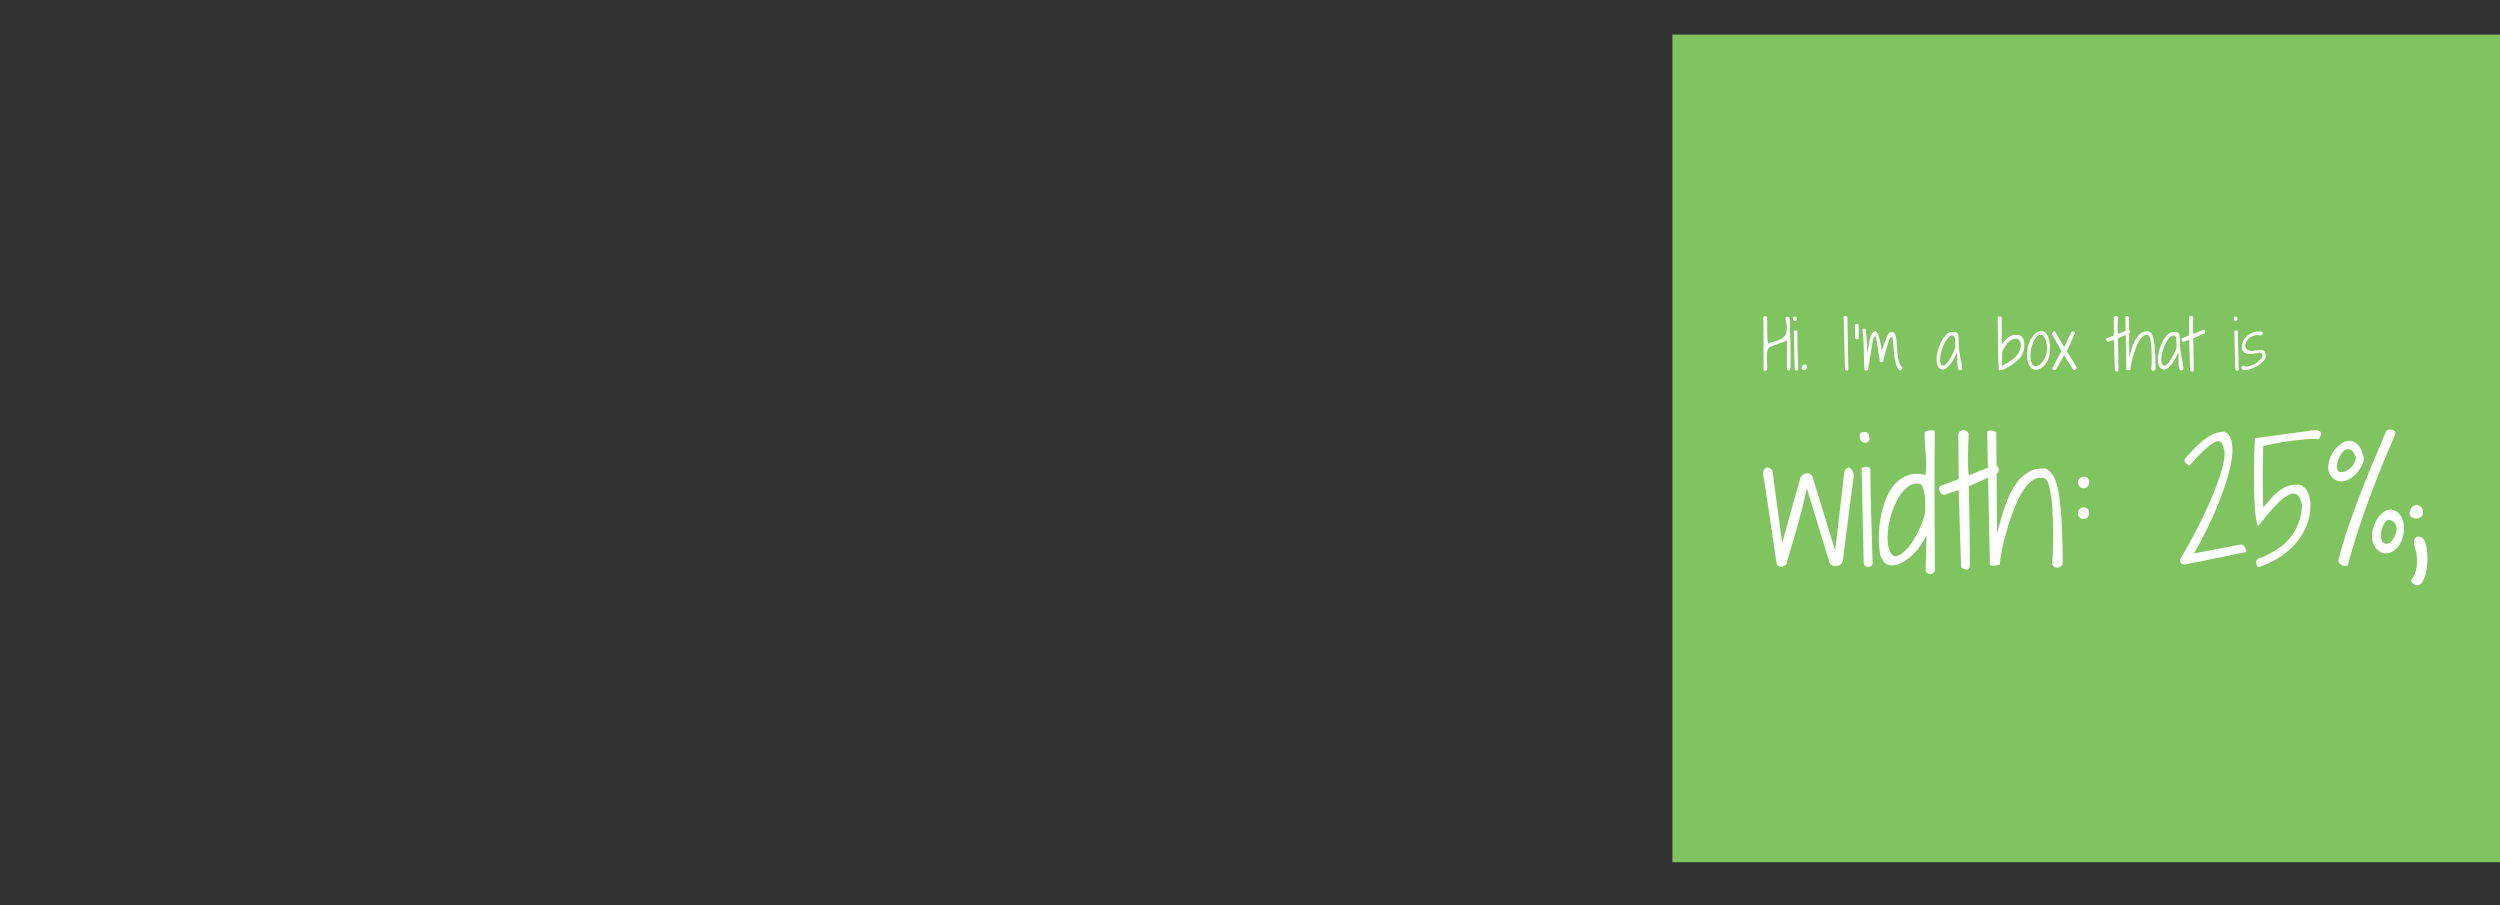 <?xml version="1.0" encoding="utf-8"?>
<!-- Generator: Adobe Illustrator 16.0.4, SVG Export Plug-In . SVG Version: 6.00 Build 0)  -->
<!DOCTYPE svg PUBLIC "-//W3C//DTD SVG 1.1//EN" "http://www.w3.org/Graphics/SVG/1.1/DTD/svg11.dtd">
<svg version="1.1" id="Layer_1" xmlns="http://www.w3.org/2000/svg" xmlns:xlink="http://www.w3.org/1999/xlink" x="0px" y="0px"
	 width="642.222px" height="232.592px" viewBox="0 0 642.222 232.592" enable-background="new 0 0 642.222 232.592"
	 xml:space="preserve">
<rect x="0" y="0" width="642.222" height="232.592" fill="#333333" stroke="none"/>
<rect x="429.629" y="8.889" fill="#80C460" width="212.593" height="212.593"/>
<g>
	<path fill="#FFFFFF" d="M459.024,87.446c-0.088,0.055-0.245,0.128-0.475,0.221c-0.229,0.093-0.493,0.194-0.793,0.303
		c-0.301,0.109-0.616,0.224-0.949,0.344c-0.332,0.12-0.648,0.237-0.948,0.352c-0.3,0.114-0.567,0.218-0.802,0.311
		c-0.234,0.093-0.396,0.172-0.482,0.237c-0.196,0.142-0.344,0.341-0.441,0.597c-0.099,0.256-0.169,0.545-0.213,0.867
		c-0.044,0.322-0.065,0.665-0.065,1.03c0,0.366,0.011,0.723,0.033,1.071c0.021,0.349,0.046,0.682,0.073,0.998
		s0.046,0.583,0.058,0.801c-0.012,0.175-0.074,0.33-0.188,0.466s-0.259,0.204-0.434,0.204c-0.065,0-0.142-0.016-0.229-0.049
		c-0.088-0.033-0.126-0.093-0.115-0.18l-0.049-13.363c0-0.152,0.033-0.264,0.099-0.335c0.065-0.071,0.146-0.109,0.245-0.114
		c0.098-0.005,0.201,0.014,0.311,0.057c0.109,0.044,0.207,0.098,0.295,0.164c0.011,0.48,0.016,1.031,0.016,1.652
		c0,0.622,0.003,1.249,0.009,1.881c0.005,0.632,0.021,1.243,0.049,1.832s0.079,1.091,0.155,1.505
		c0.534-0.229,1.08-0.422,1.636-0.581s1.061-0.344,1.513-0.556s0.826-0.485,1.121-0.818c0.294-0.333,0.457-0.782,0.49-1.349
		c0.021-0.294,0.032-0.556,0.032-0.785s-0.008-0.458-0.024-0.687c-0.016-0.229-0.049-0.472-0.098-0.728
		c-0.049-0.256-0.112-0.559-0.188-0.908c0-0.218,0.047-0.357,0.14-0.417c0.092-0.06,0.209-0.09,0.352-0.09
		c0.152,0,0.27,0.038,0.352,0.114c0.082,0.077,0.142,0.172,0.18,0.286c0.038,0.115,0.062,0.243,0.073,0.385s0.017,0.272,0.017,0.393
		c0.011,0.185,0.021,0.474,0.033,0.867c0.011,0.393,0.021,0.832,0.032,1.316c0.011,0.485,0.024,1.001,0.041,1.546
		c0.017,0.545,0.03,1.061,0.041,1.545c0.011,0.485,0.021,0.924,0.032,1.317s0.017,0.682,0.017,0.867
		c0.011,0.229,0.017,0.535,0.017,0.916c0,0.382,0,0.78,0,1.194c0,0.415-0.006,0.815-0.017,1.203
		c-0.011,0.387-0.021,0.695-0.032,0.924c-0.012,0.098-0.02,0.196-0.024,0.294c-0.006,0.098-0.022,0.191-0.05,0.278
		s-0.076,0.164-0.146,0.229c-0.071,0.065-0.178,0.114-0.319,0.147c-0.219-0.142-0.335-0.311-0.352-0.507s-0.03-0.409-0.041-0.638
		c0-0.131,0.003-0.368,0.008-0.711c0.006-0.343,0.009-0.739,0.009-1.186c0-0.447,0.002-0.918,0.008-1.415s0.008-0.965,0.008-1.407
		c0-0.441,0-0.834,0-1.178C459.04,87.814,459.035,87.577,459.024,87.446z"/>
	<path fill="#FFFFFF" d="M460.61,81.689c0-0.142,0.05-0.237,0.147-0.286c0.099-0.049,0.207-0.074,0.327-0.074
		c0.24,0,0.39,0.079,0.45,0.237c0.06,0.158,0.09,0.341,0.09,0.548c-0.065,0.131-0.153,0.224-0.262,0.278
		c-0.109,0.055-0.221,0.065-0.335,0.033c-0.115-0.033-0.213-0.109-0.295-0.229S460.61,81.907,460.61,81.689z M460.806,85.026
		c0.065-0.033,0.142-0.06,0.229-0.082c0.087-0.021,0.172-0.033,0.254-0.033c0.081,0,0.16,0.017,0.236,0.049s0.137,0.093,0.181,0.18
		c0,0.709,0.008,1.475,0.024,2.298c0.017,0.824,0.038,1.658,0.065,2.503c0.026,0.845,0.052,1.676,0.073,2.494
		s0.044,1.576,0.065,2.273c0.011,0.164-0.032,0.289-0.131,0.376c-0.098,0.087-0.204,0.131-0.318,0.131
		c-0.115,0-0.222-0.041-0.319-0.123c-0.099-0.082-0.147-0.209-0.147-0.384L460.806,85.026z"/>
	<path fill="#FFFFFF" d="M463.505,95.068c-0.251,0-0.428-0.079-0.531-0.237c-0.104-0.158-0.146-0.33-0.123-0.515
		c0.021-0.185,0.104-0.352,0.245-0.499c0.142-0.147,0.338-0.215,0.589-0.204c0.207,0.011,0.346,0.101,0.417,0.27
		c0.071,0.169,0.09,0.349,0.058,0.54c-0.033,0.191-0.106,0.357-0.221,0.499S463.679,95.112,463.505,95.068z"/>
	<path fill="#FFFFFF" d="M473.613,81.362c0.044-0.065,0.112-0.112,0.205-0.139c0.092-0.027,0.188-0.035,0.286-0.024
		c0.098,0.011,0.193,0.039,0.286,0.082s0.155,0.093,0.188,0.147l0.246,13.412c0,0.131-0.033,0.224-0.099,0.278
		c-0.065,0.055-0.145,0.084-0.237,0.09c-0.093,0.005-0.188-0.008-0.286-0.041c-0.098-0.033-0.18-0.082-0.245-0.147L473.613,81.362z"
		/>
	<path fill="#FFFFFF" d="M476.541,83.406c0.099-0.109,0.205-0.177,0.319-0.204s0.218-0.025,0.311,0.008s0.169,0.085,0.229,0.156
		c0.06,0.071,0.09,0.15,0.09,0.237l-0.017,3.304c-0.011,0.076-0.06,0.139-0.147,0.188c-0.087,0.049-0.183,0.074-0.286,0.074
		s-0.204-0.03-0.303-0.09c-0.098-0.06-0.163-0.156-0.196-0.287V83.406z"/>
	<path fill="#FFFFFF" d="M478.946,94.921c-0.022-0.218-0.041-0.57-0.058-1.055c-0.016-0.485-0.032-1.041-0.049-1.668
		c-0.017-0.627-0.03-1.294-0.041-2.003s-0.03-1.393-0.057-2.053c-0.027-0.66-0.065-1.273-0.115-1.84
		c-0.049-0.566-0.106-1.019-0.172-1.357c0-0.272,0.085-0.428,0.254-0.466c0.169-0.038,0.362-0.035,0.581,0.008
		c0.098,0.818,0.166,1.56,0.204,2.225s0.065,1.257,0.082,1.774c0.017,0.518,0.032,0.965,0.049,1.341
		c0.017,0.376,0.052,0.679,0.106,0.908c0.131-1.014,0.267-1.875,0.409-2.584c0.142-0.709,0.291-1.29,0.449-1.742
		c0.158-0.452,0.33-0.785,0.516-0.998c0.186-0.213,0.387-0.335,0.604-0.368c0.196-0.021,0.382,0.134,0.557,0.466
		c0.174,0.333,0.335,0.755,0.482,1.268s0.278,1.066,0.393,1.66s0.204,1.142,0.27,1.644c0.371-1.101,0.679-1.973,0.925-2.617
		c0.245-0.644,0.46-1.131,0.646-1.464s0.357-0.542,0.516-0.63c0.158-0.087,0.335-0.125,0.531-0.114
		c0.262,0.011,0.472,0.123,0.63,0.335c0.158,0.213,0.28,0.497,0.368,0.851c0.087,0.354,0.149,0.764,0.188,1.227
		c0.038,0.464,0.071,0.952,0.099,1.464c0.027,0.513,0.065,1.034,0.114,1.562c0.049,0.529,0.123,1.034,0.221,1.513
		c0.099,0.48,0.234,0.924,0.409,1.333c0.174,0.409,0.409,0.744,0.703,1.006c-0.098,0.196-0.213,0.363-0.344,0.499
		s-0.267,0.161-0.408,0.073c-0.316-0.207-0.57-0.559-0.761-1.055c-0.191-0.496-0.347-1.061-0.466-1.693
		c-0.12-0.632-0.208-1.29-0.262-1.971c-0.055-0.682-0.104-1.306-0.147-1.873c-0.044-0.567-0.09-1.036-0.14-1.407
		c-0.049-0.371-0.117-0.562-0.204-0.572c-0.316-0.043-0.641,0.453-0.973,1.488c-0.333,1.036-0.767,2.574-1.301,4.612
		c-0.055,0.142-0.12,0.243-0.196,0.303c-0.076,0.06-0.152,0.09-0.229,0.09c-0.077,0-0.153-0.024-0.229-0.073
		c-0.076-0.049-0.142-0.112-0.196-0.188c-0.152-0.828-0.28-1.625-0.384-2.388c-0.104-0.763-0.199-1.439-0.287-2.028
		c-0.087-0.589-0.177-1.063-0.27-1.423s-0.193-0.551-0.303-0.573c-0.098-0.021-0.193,0.085-0.286,0.319s-0.183,0.556-0.27,0.965
		c-0.088,0.409-0.178,0.894-0.271,1.456c-0.093,0.562-0.188,1.164-0.286,1.808c-0.098,0.644-0.201,1.306-0.311,1.987
		c-0.109,0.681-0.229,1.355-0.359,2.02c-0.044,0.087-0.109,0.155-0.196,0.204c-0.088,0.049-0.178,0.074-0.271,0.074
		s-0.183-0.022-0.27-0.065C479.054,95.09,478.989,95.02,478.946,94.921z"/>
	<path fill="#FFFFFF" d="M503.153,94.905c-0.152-0.229-0.248-0.529-0.286-0.899s-0.061-0.761-0.065-1.169
		c-0.006-0.409-0.006-0.812,0-1.21c0.005-0.398-0.024-0.739-0.09-1.022c-0.513,1.124-0.995,1.999-1.447,2.625
		c-0.453,0.627-0.867,1.074-1.243,1.341c-0.377,0.268-0.718,0.387-1.022,0.36c-0.306-0.027-0.564-0.136-0.777-0.327
		c-0.212-0.19-0.379-0.425-0.499-0.703c-0.12-0.278-0.186-0.542-0.196-0.793c-0.076-0.414-0.079-0.913-0.008-1.497
		c0.071-0.583,0.196-1.186,0.376-1.807c0.181-0.622,0.409-1.229,0.688-1.824c0.277-0.594,0.594-1.109,0.948-1.546
		c0.354-0.436,0.733-0.76,1.137-0.973c0.403-0.212,0.823-0.248,1.26-0.106c0.218-0.022,0.4-0.014,0.548,0.024
		s0.27,0.117,0.368,0.237c0.098,0.12,0.169,0.286,0.213,0.499c0.043,0.213,0.076,0.482,0.098,0.81
		c-0.021,1.058,0.008,1.958,0.09,2.699c0.082,0.742,0.177,1.396,0.286,1.963s0.216,1.08,0.319,1.538s0.166,0.932,0.188,1.423
		c0,0.175-0.043,0.308-0.131,0.401c-0.087,0.093-0.186,0.152-0.294,0.18c-0.109,0.027-0.21,0.019-0.303-0.024
		S503.164,94.992,503.153,94.905z M502.205,86.645c-0.262-0.349-0.546-0.496-0.851-0.442c-0.306,0.055-0.608,0.243-0.908,0.564
		c-0.3,0.322-0.586,0.742-0.858,1.259c-0.272,0.518-0.507,1.071-0.703,1.66s-0.341,1.175-0.434,1.758
		c-0.093,0.583-0.112,1.099-0.058,1.546c0.152,0.491,0.338,0.785,0.557,0.883c0.218,0.098,0.452,0.062,0.703-0.106
		s0.507-0.439,0.769-0.81s0.513-0.771,0.752-1.202c0.24-0.431,0.456-0.861,0.646-1.292c0.19-0.43,0.346-0.793,0.466-1.087
		L502.205,86.645z"/>
	<path fill="#FFFFFF" d="M513.473,95.036c-0.065-0.959-0.112-1.886-0.14-2.781c-0.027-0.894-0.046-1.859-0.057-2.895
		c-0.012-1.036-0.022-2.197-0.033-3.484c-0.011-1.286-0.032-2.797-0.065-4.53c0.142,0,0.275-0.008,0.401-0.025
		c0.125-0.016,0.234-0.019,0.327-0.008c0.092,0.011,0.166,0.046,0.221,0.106c0.054,0.06,0.081,0.172,0.081,0.335
		c0,0.447,0.003,0.881,0.009,1.3c0.005,0.42,0.008,0.881,0.008,1.382s0.003,1.074,0.009,1.717c0.005,0.644,0.008,1.407,0.008,2.29
		c0.425-0.556,0.814-1,1.169-1.333s0.689-0.583,1.006-0.752s0.625-0.272,0.925-0.311c0.3-0.038,0.603-0.041,0.907-0.008
		c0.35,0,0.639,0.074,0.867,0.221c0.229,0.147,0.411,0.343,0.548,0.589c0.137,0.245,0.231,0.526,0.286,0.842
		s0.082,0.644,0.082,0.981c-0.011,0.24-0.027,0.499-0.049,0.777c-0.022,0.278-0.085,0.578-0.188,0.899
		c-0.104,0.322-0.265,0.657-0.482,1.006c-0.219,0.349-0.526,0.717-0.924,1.104c-0.398,0.387-0.9,0.788-1.505,1.202
		c-0.605,0.415-1.344,0.84-2.217,1.276c-0.283,0.077-0.504,0.125-0.662,0.147c-0.158,0.022-0.278,0.03-0.359,0.025
		c-0.082-0.006-0.131-0.017-0.147-0.033C513.481,95.06,513.473,95.047,513.473,95.036z M514.291,93.989
		c0.055-0.043,0.207-0.125,0.458-0.245s0.551-0.278,0.899-0.475s0.72-0.436,1.112-0.72c0.393-0.283,0.761-0.613,1.104-0.989
		c0.343-0.376,0.635-0.804,0.875-1.284c0.239-0.479,0.381-1.014,0.425-1.603c0-0.164-0.024-0.344-0.073-0.54
		s-0.126-0.379-0.229-0.548s-0.234-0.311-0.393-0.425c-0.158-0.114-0.346-0.172-0.563-0.172c-0.447,0-0.854,0.112-1.219,0.335
		c-0.365,0.224-0.695,0.504-0.989,0.842c-0.295,0.338-0.554,0.706-0.777,1.104c-0.224,0.398-0.412,0.771-0.564,1.121L514.291,93.989
		z"/>
	<path fill="#FFFFFF" d="M522.83,95.003c-0.437-0.054-0.794-0.229-1.071-0.523c-0.278-0.294-0.499-0.654-0.663-1.08
		c-0.163-0.425-0.27-0.891-0.318-1.398c-0.05-0.507-0.063-1.006-0.041-1.497c0.032-0.752,0.172-1.472,0.417-2.159
		c0.245-0.687,0.551-1.284,0.916-1.791c0.365-0.507,0.769-0.9,1.21-1.178c0.441-0.278,0.875-0.384,1.301-0.319
		c0.446,0.065,0.81,0.278,1.087,0.638c0.278,0.36,0.494,0.801,0.646,1.325s0.245,1.093,0.278,1.709
		c0.032,0.616,0.026,1.208-0.017,1.774c-0.055,0.644-0.196,1.243-0.425,1.799c-0.229,0.556-0.516,1.036-0.859,1.439
		c-0.343,0.403-0.73,0.717-1.161,0.94S523.265,95.014,522.83,95.003z M524.416,85.991c-0.359-0.043-0.695,0.068-1.006,0.335
		s-0.589,0.622-0.834,1.063s-0.45,0.943-0.613,1.505c-0.164,0.562-0.272,1.115-0.327,1.66c-0.044,0.393-0.061,0.796-0.049,1.21
		c0.011,0.414,0.062,0.791,0.155,1.128s0.239,0.613,0.441,0.826c0.201,0.213,0.472,0.319,0.81,0.319
		c0.272,0.011,0.559-0.082,0.858-0.278s0.581-0.46,0.843-0.793s0.493-0.712,0.695-1.137c0.201-0.425,0.335-0.861,0.4-1.309
		c0.076-0.469,0.096-0.951,0.058-1.448c-0.039-0.496-0.12-0.957-0.246-1.382c-0.125-0.425-0.289-0.793-0.49-1.104
		C524.909,86.277,524.677,86.078,524.416,85.991z"/>
	<path fill="#FFFFFF" d="M528.209,94.872c-0.196,0.098-0.373,0.147-0.531,0.147s-0.275-0.036-0.352-0.106
		c-0.077-0.071-0.112-0.166-0.106-0.286c0.005-0.12,0.073-0.256,0.204-0.409l2.127-4.073l-2.471-4.383
		c0.011-0.076,0.047-0.158,0.106-0.245c0.061-0.087,0.131-0.164,0.213-0.229s0.169-0.112,0.262-0.139s0.177-0.024,0.254,0.008
		l2.354,4.007l1.865-3.941c0.055-0.033,0.133-0.049,0.237-0.049c0.104,0,0.204,0.014,0.303,0.041
		c0.098,0.027,0.188,0.071,0.27,0.131s0.122,0.139,0.122,0.237l-2.126,4.645l2.503,4.073c0.032,0.033,0.035,0.101,0.008,0.204
		c-0.027,0.104-0.079,0.205-0.155,0.303s-0.178,0.169-0.303,0.213s-0.259,0.027-0.4-0.049l-2.372-3.729L528.209,94.872z"/>
	<path fill="#FFFFFF" d="M543.045,87.299l-1.505,0.507c-0.12-0.033-0.221-0.092-0.303-0.18s-0.139-0.18-0.172-0.278
		c-0.032-0.098-0.041-0.19-0.024-0.278s0.063-0.153,0.14-0.196l1.864-0.704l-0.033-4.628c0.033-0.142,0.104-0.246,0.213-0.311
		s0.221-0.095,0.335-0.09c0.115,0.006,0.222,0.043,0.319,0.114c0.099,0.071,0.164,0.161,0.196,0.27
		c-0.021,0.338-0.038,0.695-0.049,1.071c-0.011,0.376-0.02,0.752-0.024,1.129c-0.006,0.376-0.003,0.741,0.008,1.096
		s0.033,0.679,0.065,0.973l2.535-1.03c0.152-0.043,0.272-0.03,0.36,0.041c0.087,0.071,0.144,0.164,0.171,0.278
		c0.027,0.114,0.02,0.227-0.024,0.335c-0.043,0.109-0.12,0.186-0.229,0.229l-2.813,1.275c0,0.109,0.006,0.368,0.017,0.777
		c0.011,0.409,0.021,0.892,0.032,1.448s0.022,1.15,0.033,1.783c0.011,0.633,0.019,1.227,0.024,1.783
		c0.005,0.556,0.011,1.039,0.017,1.448c0.005,0.409,0.008,0.668,0.008,0.777c-0.021,0.36-0.125,0.54-0.311,0.54
		s-0.388-0.087-0.605-0.262L543.045,87.299z"/>
	<path fill="#FFFFFF" d="M552.646,94.872c0.032-0.371,0.06-0.839,0.081-1.407c0.022-0.567,0.03-1.172,0.025-1.815
		c-0.006-0.643-0.025-1.289-0.058-1.938c-0.033-0.649-0.085-1.235-0.155-1.758c-0.071-0.523-0.164-0.957-0.278-1.3
		c-0.114-0.344-0.254-0.532-0.417-0.564c-0.349-0.109-0.685-0.079-1.006,0.09c-0.322,0.169-0.624,0.437-0.908,0.802
		c-0.283,0.365-0.545,0.801-0.785,1.308c-0.239,0.507-0.46,1.042-0.662,1.603c-0.202,0.562-0.382,1.123-0.54,1.685
		c-0.158,0.562-0.286,1.077-0.384,1.546c-0.099,0.469-0.172,0.87-0.221,1.202c-0.05,0.333-0.068,0.548-0.058,0.646
		c-0.076,0-0.172,0.014-0.286,0.041s-0.227,0.049-0.335,0.065c-0.109,0.016-0.205,0.011-0.286-0.017
		c-0.082-0.027-0.123-0.095-0.123-0.204l-0.278-13.461c0-0.098,0.044-0.161,0.131-0.188c0.087-0.027,0.186-0.035,0.295-0.024
		c0.108,0.011,0.212,0.038,0.311,0.082c0.098,0.044,0.163,0.087,0.196,0.131l0.082,10.337c0.065-0.186,0.149-0.485,0.253-0.9
		c0.104-0.414,0.237-0.877,0.401-1.39c0.163-0.513,0.365-1.039,0.604-1.579c0.24-0.54,0.532-1.024,0.875-1.456
		c0.344-0.431,0.753-0.771,1.228-1.022c0.474-0.251,1.021-0.349,1.644-0.294c0.196,0.109,0.373,0.248,0.531,0.417
		s0.3,0.403,0.426,0.703c0.125,0.3,0.234,0.679,0.327,1.137c0.092,0.458,0.171,1.031,0.236,1.717
		c0.065,0.687,0.117,1.511,0.155,2.47s0.063,2.083,0.074,3.369c-0.033,0.077-0.099,0.15-0.196,0.221
		c-0.099,0.071-0.204,0.117-0.319,0.139c-0.114,0.021-0.227,0.005-0.335-0.049C552.782,95.161,552.7,95.047,552.646,94.872z"/>
	<path fill="#FFFFFF" d="M559.99,94.905c-0.152-0.229-0.248-0.529-0.286-0.899s-0.061-0.761-0.065-1.169
		c-0.006-0.409-0.006-0.812,0-1.21c0.005-0.398-0.024-0.739-0.09-1.022c-0.513,1.124-0.995,1.999-1.447,2.625
		c-0.453,0.627-0.867,1.074-1.243,1.341c-0.377,0.268-0.718,0.387-1.022,0.36c-0.306-0.027-0.564-0.136-0.777-0.327
		c-0.212-0.19-0.379-0.425-0.499-0.703c-0.12-0.278-0.186-0.542-0.196-0.793c-0.076-0.414-0.079-0.913-0.008-1.497
		c0.071-0.583,0.196-1.186,0.376-1.807c0.181-0.622,0.409-1.229,0.688-1.824c0.277-0.594,0.594-1.109,0.948-1.546
		c0.354-0.436,0.733-0.76,1.137-0.973c0.403-0.212,0.823-0.248,1.26-0.106c0.218-0.022,0.4-0.014,0.548,0.024
		s0.27,0.117,0.368,0.237c0.098,0.12,0.169,0.286,0.213,0.499c0.043,0.213,0.076,0.482,0.098,0.81
		c-0.021,1.058,0.008,1.958,0.09,2.699c0.082,0.742,0.177,1.396,0.286,1.963s0.216,1.08,0.319,1.538s0.166,0.932,0.188,1.423
		c0,0.175-0.043,0.308-0.131,0.401c-0.087,0.093-0.186,0.152-0.294,0.18c-0.109,0.027-0.21,0.019-0.303-0.024
		S560,94.992,559.99,94.905z M559.042,86.645c-0.262-0.349-0.546-0.496-0.851-0.442c-0.306,0.055-0.608,0.243-0.908,0.564
		c-0.3,0.322-0.586,0.742-0.858,1.259c-0.272,0.518-0.507,1.071-0.703,1.66s-0.341,1.175-0.434,1.758
		c-0.093,0.583-0.112,1.099-0.058,1.546c0.152,0.491,0.338,0.785,0.557,0.883c0.218,0.098,0.452,0.062,0.703-0.106
		s0.507-0.439,0.769-0.81s0.513-0.771,0.752-1.202c0.24-0.431,0.456-0.861,0.646-1.292c0.19-0.43,0.346-0.793,0.466-1.087
		L559.042,86.645z"/>
	<path fill="#FFFFFF" d="M562.378,87.299l-1.505,0.507c-0.12-0.033-0.221-0.092-0.303-0.18s-0.139-0.18-0.172-0.278
		c-0.032-0.098-0.041-0.19-0.024-0.278s0.063-0.153,0.14-0.196l1.864-0.704l-0.033-4.628c0.033-0.142,0.104-0.246,0.213-0.311
		s0.221-0.095,0.335-0.09c0.115,0.006,0.222,0.043,0.319,0.114c0.099,0.071,0.164,0.161,0.196,0.27
		c-0.021,0.338-0.038,0.695-0.049,1.071c-0.011,0.376-0.02,0.752-0.024,1.129c-0.006,0.376-0.003,0.741,0.008,1.096
		s0.033,0.679,0.065,0.973l2.535-1.03c0.152-0.043,0.272-0.03,0.36,0.041c0.087,0.071,0.144,0.164,0.171,0.278
		c0.027,0.114,0.02,0.227-0.024,0.335c-0.043,0.109-0.12,0.186-0.229,0.229l-2.813,1.275c0,0.109,0.006,0.368,0.017,0.777
		c0.011,0.409,0.021,0.892,0.032,1.448s0.022,1.15,0.033,1.783c0.011,0.633,0.019,1.227,0.024,1.783
		c0.005,0.556,0.011,1.039,0.017,1.448c0.005,0.409,0.008,0.668,0.008,0.777c-0.021,0.36-0.125,0.54-0.311,0.54
		s-0.388-0.087-0.605-0.262L562.378,87.299z"/>
	<path fill="#FFFFFF" d="M573.794,81.689c0-0.142,0.05-0.237,0.147-0.286c0.099-0.049,0.207-0.074,0.327-0.074
		c0.24,0,0.39,0.079,0.45,0.237c0.06,0.158,0.09,0.341,0.09,0.548c-0.065,0.131-0.153,0.224-0.262,0.278
		c-0.109,0.055-0.221,0.065-0.335,0.033c-0.115-0.033-0.213-0.109-0.295-0.229S573.794,81.907,573.794,81.689z M573.991,85.026
		c0.065-0.033,0.142-0.06,0.229-0.082c0.087-0.021,0.172-0.033,0.254-0.033c0.081,0,0.16,0.017,0.236,0.049s0.137,0.093,0.181,0.18
		c0,0.709,0.008,1.475,0.024,2.298c0.017,0.824,0.038,1.658,0.065,2.503c0.026,0.845,0.052,1.676,0.073,2.494
		s0.044,1.576,0.065,2.273c0.011,0.164-0.032,0.289-0.131,0.376c-0.098,0.087-0.204,0.131-0.318,0.131
		c-0.115,0-0.222-0.041-0.319-0.123c-0.099-0.082-0.147-0.209-0.147-0.384L573.991,85.026z"/>
	<path fill="#FFFFFF" d="M576.264,93.891c0.207,0.164,0.461,0.251,0.761,0.262c0.3,0.011,0.616-0.03,0.949-0.123
		c0.332-0.093,0.67-0.229,1.014-0.409c0.344-0.18,0.66-0.378,0.949-0.597c0.288-0.218,0.539-0.45,0.752-0.695
		c0.213-0.245,0.357-0.479,0.434-0.703s0.07-0.428-0.017-0.613s-0.283-0.333-0.589-0.442c-0.556,0.131-1.112,0.235-1.668,0.311
		c-0.557,0.076-1.056,0.076-1.497,0s-0.799-0.256-1.071-0.54c-0.272-0.283-0.398-0.72-0.376-1.309
		c0.032-0.566,0.188-1.098,0.466-1.595c0.278-0.496,0.633-0.918,1.063-1.268c0.431-0.349,0.91-0.616,1.439-0.801
		c0.528-0.185,1.065-0.262,1.611-0.229c0.108,0.011,0.209,0.019,0.302,0.024c0.093,0.006,0.178,0.025,0.254,0.058
		s0.134,0.082,0.172,0.147s0.052,0.164,0.041,0.294c-0.011,0.164-0.071,0.294-0.18,0.393c-0.109,0.098-0.257,0.136-0.442,0.114
		c-0.644-0.131-1.221-0.104-1.733,0.082s-0.938,0.444-1.275,0.777c-0.339,0.333-0.578,0.706-0.72,1.121
		c-0.143,0.415-0.164,0.791-0.065,1.128c0.207,0.393,0.477,0.641,0.81,0.744c0.332,0.104,0.687,0.139,1.062,0.106
		c0.377-0.033,0.761-0.09,1.153-0.172c0.393-0.082,0.747-0.109,1.063-0.082s0.578,0.147,0.785,0.36
		c0.207,0.212,0.321,0.603,0.343,1.169c-0.011,0.36-0.131,0.706-0.359,1.039s-0.521,0.644-0.875,0.932
		c-0.354,0.289-0.75,0.551-1.186,0.785c-0.437,0.234-0.87,0.428-1.301,0.581c-0.431,0.153-0.834,0.256-1.21,0.311
		c-0.376,0.054-0.679,0.049-0.908-0.017c-0.251-0.218-0.382-0.434-0.393-0.646C575.812,94.177,575.959,94.011,576.264,93.891z"/>
	<path fill="#FFFFFF" d="M456.431,144.987c-0.082-0.463-0.211-1.301-0.389-2.515c-0.178-1.213-0.382-2.61-0.613-4.191
		c-0.231-1.581-0.478-3.257-0.735-5.029c-0.26-1.772-0.512-3.448-0.757-5.03c-0.245-1.581-0.464-2.978-0.654-4.191
		c-0.191-1.213-0.327-2.051-0.409-2.515c0.082-0.491,0.231-0.852,0.45-1.083c0.218-0.231,0.449-0.348,0.695-0.348
		c0.245,0,0.49,0.082,0.735,0.246c0.246,0.164,0.437,0.382,0.573,0.654l2.494,18.564c0.081-0.3,0.245-0.885,0.49-1.758
		c0.245-0.872,0.524-1.887,0.839-3.046c0.312-1.158,0.653-2.392,1.021-3.7c0.368-1.309,0.716-2.542,1.043-3.701
		s0.613-2.174,0.858-3.046c0.246-0.872,0.409-1.458,0.491-1.758c0.19-0.246,0.422-0.456,0.695-0.634
		c0.271-0.177,0.552-0.286,0.838-0.327s0.565,0.014,0.838,0.164c0.272,0.15,0.505,0.416,0.695,0.797l5.807,18.891l2.372-20.322
		c0.108-0.272,0.266-0.504,0.47-0.695c0.204-0.19,0.423-0.279,0.654-0.266c0.231,0.014,0.463,0.164,0.695,0.45
		c0.231,0.286,0.442,0.771,0.634,1.452c-0.027,0.164-0.089,0.593-0.185,1.288s-0.211,1.547-0.347,2.556
		c-0.137,1.009-0.287,2.14-0.45,3.394c-0.164,1.254-0.327,2.535-0.491,3.843c-0.163,1.309-0.327,2.59-0.49,3.844
		c-0.163,1.254-0.307,2.386-0.43,3.394c-0.122,1.009-0.225,1.86-0.307,2.556c-0.081,0.695-0.137,1.125-0.163,1.288
		c-0.191,0.437-0.471,0.75-0.839,0.94c-0.367,0.19-0.735,0.279-1.104,0.266s-0.695-0.115-0.981-0.307
		c-0.286-0.19-0.471-0.45-0.552-0.777l-5.766-18.891c-0.491,2.29-0.988,4.382-1.492,6.276c-0.505,1.895-0.981,3.633-1.432,5.214
		s-0.873,3.012-1.268,4.293c-0.396,1.281-0.729,2.453-1.002,3.517c-0.163,0.3-0.368,0.511-0.613,0.634
		c-0.245,0.123-0.49,0.184-0.736,0.184c-0.245,0-0.477-0.055-0.694-0.164C456.704,145.288,456.54,145.151,456.431,144.987z"/>
	<path fill="#FFFFFF" d="M477.735,111.866c0-0.354,0.123-0.593,0.368-0.716c0.245-0.123,0.518-0.184,0.817-0.184
		c0.6,0,0.975,0.198,1.125,0.593c0.149,0.396,0.225,0.852,0.225,1.37c-0.163,0.327-0.382,0.559-0.654,0.695
		c-0.272,0.137-0.552,0.164-0.838,0.082c-0.286-0.082-0.531-0.272-0.736-0.572C477.837,112.834,477.735,112.412,477.735,111.866z
		 M478.226,120.208c0.163-0.082,0.354-0.15,0.572-0.205c0.218-0.054,0.429-0.082,0.634-0.082c0.204,0,0.401,0.041,0.593,0.123
		c0.19,0.082,0.341,0.232,0.45,0.45c0,1.772,0.021,3.687,0.061,5.745c0.041,2.059,0.096,4.144,0.164,6.256
		c0.067,2.113,0.129,4.191,0.184,6.236s0.109,3.939,0.164,5.684c0.026,0.409-0.082,0.723-0.327,0.94s-0.512,0.327-0.798,0.327
		s-0.552-0.103-0.797-0.307c-0.245-0.205-0.368-0.525-0.368-0.961L478.226,120.208z"/>
	<path fill="#FFFFFF" d="M494.91,137.463c-0.301,0.682-0.75,1.472-1.35,2.372c-0.601,0.9-1.295,1.745-2.086,2.535
		c-0.791,0.791-1.655,1.466-2.596,2.024c-0.941,0.559-1.916,0.838-2.924,0.838c-0.437,0-0.784-0.055-1.043-0.164
		c-0.26-0.109-0.491-0.266-0.695-0.471c-0.204-0.204-0.389-0.456-0.552-0.756c-0.164-0.299-0.368-0.64-0.613-1.022
		c-0.245-1.363-0.375-2.876-0.389-4.539c-0.014-1.663,0.123-3.339,0.409-5.029c0.286-1.69,0.722-3.305,1.309-4.846
		c0.586-1.54,1.349-2.855,2.289-3.946c0.94-1.09,2.072-1.874,3.395-2.351c1.321-0.477,2.855-0.511,4.6-0.103
		c0.164-1.717,0.178-3.441,0.041-5.172c-0.137-1.731-0.245-3.537-0.327-5.418c0-0.272,0.123-0.47,0.368-0.593
		c0.245-0.123,0.524-0.204,0.838-0.245s0.614-0.047,0.9-0.021c0.286,0.027,0.47,0.082,0.552,0.164
		c-0.027,2.454-0.048,4.703-0.062,6.747s-0.021,3.973-0.021,5.786c0,1.813,0,3.564,0,5.254c0,1.691,0.007,3.421,0.021,5.193
		c0.014,1.772,0.027,3.639,0.041,5.602c0.014,1.962,0.021,4.116,0.021,6.46c0.136,0.436,0.103,0.804-0.103,1.104
		c-0.204,0.3-0.457,0.491-0.756,0.573c-0.301,0.082-0.607,0.041-0.921-0.123s-0.511-0.477-0.593-0.94L494.91,137.463z
		 M492.947,124.256c-1.036-0.164-2.011,0.116-2.924,0.838c-0.914,0.723-1.725,1.704-2.433,2.944
		c-0.71,1.241-1.296,2.631-1.759,4.171c-0.464,1.541-0.757,3.026-0.879,4.457c-0.123,1.431-0.062,2.719,0.184,3.864
		s0.723,1.936,1.432,2.372c0.681,0,1.35-0.238,2.003-0.715c0.654-0.477,1.274-1.084,1.861-1.82c0.586-0.736,1.131-1.56,1.636-2.474
		c0.504-0.913,0.946-1.806,1.328-2.679c0.382-0.872,0.675-1.669,0.88-2.392c0.204-0.722,0.307-1.274,0.307-1.656
		c0-0.3,0-0.832,0-1.595s-0.048-1.54-0.144-2.331c-0.096-0.79-0.26-1.485-0.49-2.085
		C493.716,124.556,493.382,124.256,492.947,124.256z"/>
	<path fill="#FFFFFF" d="M503.169,125.892l-3.762,1.268c-0.3-0.082-0.553-0.231-0.757-0.45c-0.204-0.218-0.348-0.45-0.43-0.695
		c-0.081-0.245-0.102-0.477-0.062-0.695c0.041-0.218,0.157-0.381,0.348-0.49l4.662-1.758l-0.082-11.572
		c0.082-0.354,0.259-0.613,0.531-0.777s0.553-0.238,0.839-0.225c0.286,0.014,0.552,0.109,0.797,0.287s0.409,0.402,0.491,0.674
		c-0.056,0.846-0.096,1.738-0.123,2.679s-0.048,1.881-0.062,2.821s-0.007,1.854,0.021,2.74c0.027,0.886,0.082,1.697,0.164,2.433
		l6.338-2.576c0.381-0.109,0.681-0.075,0.899,0.102c0.218,0.178,0.361,0.409,0.43,0.695c0.067,0.286,0.047,0.566-0.062,0.838
		c-0.109,0.273-0.301,0.464-0.572,0.573l-7.033,3.189c0,0.273,0.013,0.92,0.041,1.942c0.026,1.022,0.054,2.229,0.081,3.619
		s0.055,2.876,0.082,4.457c0.027,1.581,0.047,3.067,0.062,4.457c0.014,1.39,0.026,2.597,0.041,3.619
		c0.013,1.022,0.021,1.67,0.021,1.942c-0.056,0.899-0.314,1.35-0.777,1.35c-0.464,0-0.968-0.219-1.513-0.654L503.169,125.892z"/>
	<path fill="#FFFFFF" d="M527.171,144.824c0.081-0.926,0.149-2.099,0.204-3.517c0.055-1.417,0.075-2.93,0.062-4.539
		s-0.062-3.224-0.144-4.846c-0.081-1.622-0.211-3.087-0.388-4.396c-0.178-1.309-0.409-2.392-0.695-3.251s-0.634-1.329-1.043-1.411
		c-0.873-0.272-1.711-0.197-2.515,0.225c-0.805,0.423-1.561,1.091-2.27,2.004c-0.709,0.914-1.363,2.003-1.963,3.271
		s-1.151,2.604-1.656,4.007c-0.504,1.404-0.954,2.808-1.349,4.212c-0.396,1.404-0.716,2.692-0.961,3.864
		c-0.246,1.172-0.43,2.174-0.553,3.005c-0.122,0.832-0.17,1.37-0.143,1.615c-0.191,0-0.43,0.034-0.716,0.102
		c-0.286,0.068-0.566,0.123-0.838,0.164c-0.273,0.041-0.512,0.027-0.716-0.041s-0.307-0.238-0.307-0.511l-0.695-33.652
		c0-0.246,0.108-0.402,0.327-0.471c0.218-0.067,0.463-0.088,0.736-0.061c0.271,0.027,0.531,0.096,0.776,0.205
		c0.246,0.109,0.409,0.218,0.491,0.327l0.204,25.842c0.164-0.463,0.375-1.212,0.634-2.249c0.259-1.036,0.593-2.194,1.002-3.476
		c0.409-1.281,0.913-2.596,1.513-3.946s1.329-2.562,2.188-3.639c0.859-1.077,1.881-1.928,3.067-2.556
		c1.186-0.627,2.556-0.872,4.109-0.736c0.49,0.272,0.934,0.62,1.329,1.042c0.395,0.423,0.749,1.009,1.062,1.758
		c0.313,0.75,0.586,1.697,0.818,2.842c0.231,1.145,0.429,2.576,0.593,4.293c0.163,1.717,0.293,3.776,0.389,6.174
		c0.095,2.399,0.156,5.208,0.184,8.424c-0.082,0.191-0.245,0.375-0.49,0.552c-0.246,0.177-0.512,0.292-0.798,0.348
		c-0.286,0.054-0.565,0.013-0.838-0.123C527.511,145.546,527.307,145.26,527.171,144.824z"/>
	<path fill="#FFFFFF" d="M533.795,123.97c0-0.463,0.149-0.824,0.449-1.083c0.3-0.259,0.627-0.402,0.981-0.43
		c0.354-0.027,0.682,0.068,0.981,0.287s0.464,0.559,0.491,1.022c0,0.573-0.15,0.996-0.45,1.268c-0.3,0.273-0.627,0.409-0.981,0.409
		s-0.682-0.123-0.981-0.368S533.822,124.46,533.795,123.97z M533.795,131.861c0-0.463,0.149-0.824,0.449-1.083
		c0.3-0.259,0.627-0.402,0.981-0.429c0.354-0.027,0.682,0.068,0.981,0.286c0.3,0.219,0.464,0.559,0.491,1.022
		c0,0.572-0.15,0.995-0.45,1.268s-0.627,0.409-0.981,0.409s-0.682-0.123-0.981-0.368
		C533.986,132.72,533.822,132.352,533.795,131.861z"/>
	<path fill="#FFFFFF" d="M560.047,143.72c0.6-1.008,1.295-2.222,2.086-3.639c0.79-1.417,1.608-2.951,2.453-4.6
		s1.67-3.359,2.474-5.132c0.804-1.772,1.534-3.502,2.188-5.193c0.654-1.689,1.187-3.292,1.595-4.804
		c0.409-1.513,0.627-2.855,0.654-4.028c-0.163-1.063-0.396-1.86-0.694-2.392c-0.301-0.532-0.771-0.708-1.411-0.532
		c-0.641,0.178-1.52,0.764-2.638,1.758c-1.118,0.996-2.576,2.488-4.375,4.478c-0.272-0.19-0.539-0.395-0.797-0.613
		c-0.26-0.218-0.389-0.491-0.389-0.818c0-0.027,0.006-0.075,0.021-0.143c0.013-0.068,0.021-0.116,0.021-0.143
		c0.599-0.654,1.268-1.39,2.003-2.208c0.736-0.818,1.54-1.588,2.413-2.311c0.872-0.722,1.792-1.322,2.76-1.799
		s1.983-0.716,3.047-0.716c0.79,0.382,1.342,1.036,1.655,1.963s0.437,2.038,0.368,3.333c-0.068,1.295-0.293,2.733-0.675,4.314
		c-0.382,1.581-0.858,3.204-1.431,4.866c-0.572,1.663-1.214,3.333-1.922,5.009c-0.709,1.676-1.418,3.258-2.127,4.743
		c-0.709,1.486-1.39,2.842-2.044,4.068c-0.654,1.227-1.227,2.222-1.718,2.985l12.104-2.29c0.327,0,0.627,0.184,0.9,0.552
		c0.271,0.368,0.436,0.825,0.49,1.37l-15.579,3.189c-0.409,0-0.75-0.054-1.022-0.164
		C560.184,144.715,560.047,144.347,560.047,143.72z"/>
	<path fill="#FFFFFF" d="M579.756,143.801c0.136-0.136,0.511-0.327,1.125-0.572c0.613-0.245,1.335-0.579,2.167-1.002
		c0.831-0.422,1.71-0.961,2.637-1.615c0.927-0.654,1.8-1.479,2.617-2.474c0.818-0.995,1.514-2.181,2.086-3.558
		c0.572-1.376,0.899-2.991,0.981-4.845c-0.301-1.391-0.743-2.283-1.329-2.678c-0.587-0.395-1.343-0.348-2.27,0.143
		s-2.024,1.411-3.292,2.76c-1.268,1.35-2.719,3.061-4.354,5.132c-0.191-0.027-0.375-0.586-0.552-1.676
		c-0.178-1.09-0.314-2.617-0.409-4.58c-0.096-1.962-0.144-4.32-0.144-7.074c0-2.753,0.082-5.82,0.246-9.2l15.17-2.045
		c0.927,0,1.506,0.171,1.738,0.511c0.23,0.341,0.047,0.948-0.553,1.82c-0.764-0.109-1.792-0.116-3.087-0.021
		c-1.295,0.096-2.651,0.239-4.068,0.429c-1.418,0.191-2.768,0.416-4.049,0.675c-1.281,0.259-2.289,0.484-3.025,0.675
		c-0.082,2.753-0.123,5.084-0.123,6.992c0,1.908,0.007,3.49,0.021,4.743c0.014,1.254,0.034,2.195,0.062,2.821
		c0.027,0.627,0.041,1.022,0.041,1.186c0.654-0.736,1.281-1.452,1.881-2.147c0.6-0.695,1.24-1.322,1.922-1.881
		c0.681-0.558,1.411-1.002,2.188-1.329c0.777-0.327,1.683-0.491,2.72-0.491c0.626,0,1.158,0.17,1.595,0.511
		c0.436,0.341,0.79,0.777,1.062,1.309c0.272,0.532,0.471,1.104,0.593,1.717c0.123,0.614,0.185,1.18,0.185,1.697
		c-0.027,2.154-0.437,4.096-1.227,5.827c-0.791,1.731-1.813,3.258-3.067,4.58c-1.254,1.323-2.672,2.447-4.252,3.374
		c-1.582,0.927-3.163,1.65-4.743,2.167c-0.164-0.055-0.301-0.164-0.409-0.327c-0.109-0.164-0.185-0.348-0.225-0.552
		c-0.041-0.205-0.049-0.402-0.021-0.593C579.62,144.02,579.674,143.883,579.756,143.801z"/>
	<path fill="#FFFFFF" d="M599.016,122.539c-0.654-0.736-0.961-1.601-0.92-2.597c0.041-0.995,0.286-1.962,0.735-2.903
		c0.45-0.94,1.063-1.765,1.841-2.474c0.776-0.708,1.567-1.138,2.371-1.288c0.804-0.149,1.581,0.062,2.331,0.634
		c0.749,0.572,1.329,1.677,1.737,3.312c0.164,0.382,0.157,0.866-0.02,1.452c-0.178,0.586-0.464,1.186-0.859,1.799
		s-0.879,1.179-1.451,1.697c-0.572,0.518-1.187,0.914-1.84,1.186c-0.654,0.273-1.323,0.361-2.004,0.266
		C600.256,123.527,599.616,123.166,599.016,122.539z M605.231,117.55c-0.354-0.981-0.756-1.615-1.206-1.901
		c-0.449-0.286-0.894-0.348-1.329-0.184c-0.437,0.164-0.838,0.505-1.206,1.022c-0.368,0.518-0.654,1.077-0.858,1.676
		c-0.205,0.6-0.301,1.186-0.286,1.758c0.013,0.573,0.197,1.009,0.552,1.309c0.518,0.109,1.022,0.068,1.513-0.123
		c0.491-0.19,0.94-0.463,1.35-0.818c0.409-0.354,0.742-0.777,1.002-1.268C605.02,118.531,605.176,118.041,605.231,117.55z
		 M603.105,145.233c-0.272,0.136-0.531,0.197-0.777,0.184c-0.245-0.014-0.47-0.082-0.674-0.204c-0.205-0.123-0.396-0.279-0.573-0.47
		c-0.178-0.19-0.32-0.382-0.429-0.573c0.627-2.535,1.41-5.213,2.351-8.035c0.94-2.822,1.963-5.67,3.067-8.546
		c1.104-2.875,2.255-5.751,3.455-8.628c1.199-2.875,2.371-5.649,3.517-8.321c0.218-0.136,0.477-0.225,0.776-0.266
		c0.3-0.041,0.573-0.027,0.818,0.041c0.245,0.068,0.436,0.205,0.572,0.409c0.136,0.205,0.164,0.484,0.082,0.838
		c-1.227,2.754-2.413,5.548-3.558,8.383c-1.145,2.835-2.242,5.677-3.292,8.525c-1.05,2.849-2.023,5.677-2.924,8.485
		C604.618,139.863,603.814,142.589,603.105,145.233z M612.346,142.125c-0.954-0.3-1.663-0.783-2.126-1.452
		c-0.464-0.667-0.743-1.411-0.839-2.229s-0.027-1.669,0.205-2.556c0.231-0.885,0.565-1.69,1.002-2.413
		c0.436-0.722,0.961-1.329,1.574-1.819s1.26-0.75,1.942-0.777c0.926,0.109,1.662,0.477,2.208,1.104
		c0.545,0.627,0.912,1.376,1.104,2.249c0.19,0.873,0.204,1.799,0.041,2.78c-0.164,0.981-0.464,1.868-0.899,2.658
		c-0.437,0.791-1.016,1.425-1.738,1.901C614.097,142.05,613.273,142.234,612.346,142.125z M613.859,133.538
		c-0.3-0.054-0.586,0.048-0.858,0.307c-0.272,0.259-0.511,0.593-0.716,1.002c-0.204,0.409-0.368,0.866-0.49,1.37
		c-0.123,0.505-0.178,0.988-0.164,1.452c0.014,0.464,0.103,0.879,0.266,1.247c0.164,0.368,0.437,0.621,0.818,0.756
		c0.354,0.109,0.708,0.048,1.063-0.184c0.354-0.231,0.674-0.545,0.961-0.941c0.286-0.395,0.517-0.852,0.694-1.37
		c0.178-0.518,0.246-1.022,0.205-1.513c-0.041-0.491-0.198-0.927-0.471-1.309C614.895,133.975,614.458,133.702,613.859,133.538z"/>
	<path fill="#FFFFFF" d="M619.011,131.657c0.082-0.627,0.3-1.097,0.654-1.411c0.354-0.313,0.729-0.477,1.124-0.491
		s0.757,0.129,1.084,0.429c0.327,0.3,0.518,0.764,0.572,1.39c0.026,0.546-0.15,0.955-0.531,1.227
		c-0.383,0.272-0.798,0.409-1.247,0.409c-0.45,0-0.853-0.136-1.207-0.409S618.957,132.148,619.011,131.657z M619.379,149.076
		c0.763-1.063,1.227-2.113,1.39-3.148c0.164-1.036,0.197-1.989,0.103-2.862c-0.096-0.872-0.245-1.628-0.45-2.27
		c-0.204-0.64-0.307-1.11-0.307-1.411c0-0.572,0.116-0.974,0.348-1.206c0.231-0.231,0.497-0.348,0.798-0.348
		c0.3,0,0.593,0.089,0.879,0.266c0.286,0.178,0.471,0.389,0.552,0.634c0.272,0.409,0.491,1.043,0.654,1.901
		c0.164,0.859,0.245,1.793,0.245,2.801c0,1.009-0.089,2.03-0.266,3.067c-0.178,1.036-0.47,1.935-0.879,2.699
		c-0.109,0.327-0.3,0.593-0.572,0.797c-0.273,0.204-0.566,0.313-0.879,0.327c-0.314,0.013-0.621-0.076-0.921-0.266
		C619.774,149.867,619.542,149.54,619.379,149.076z"/>
</g>
</svg>
